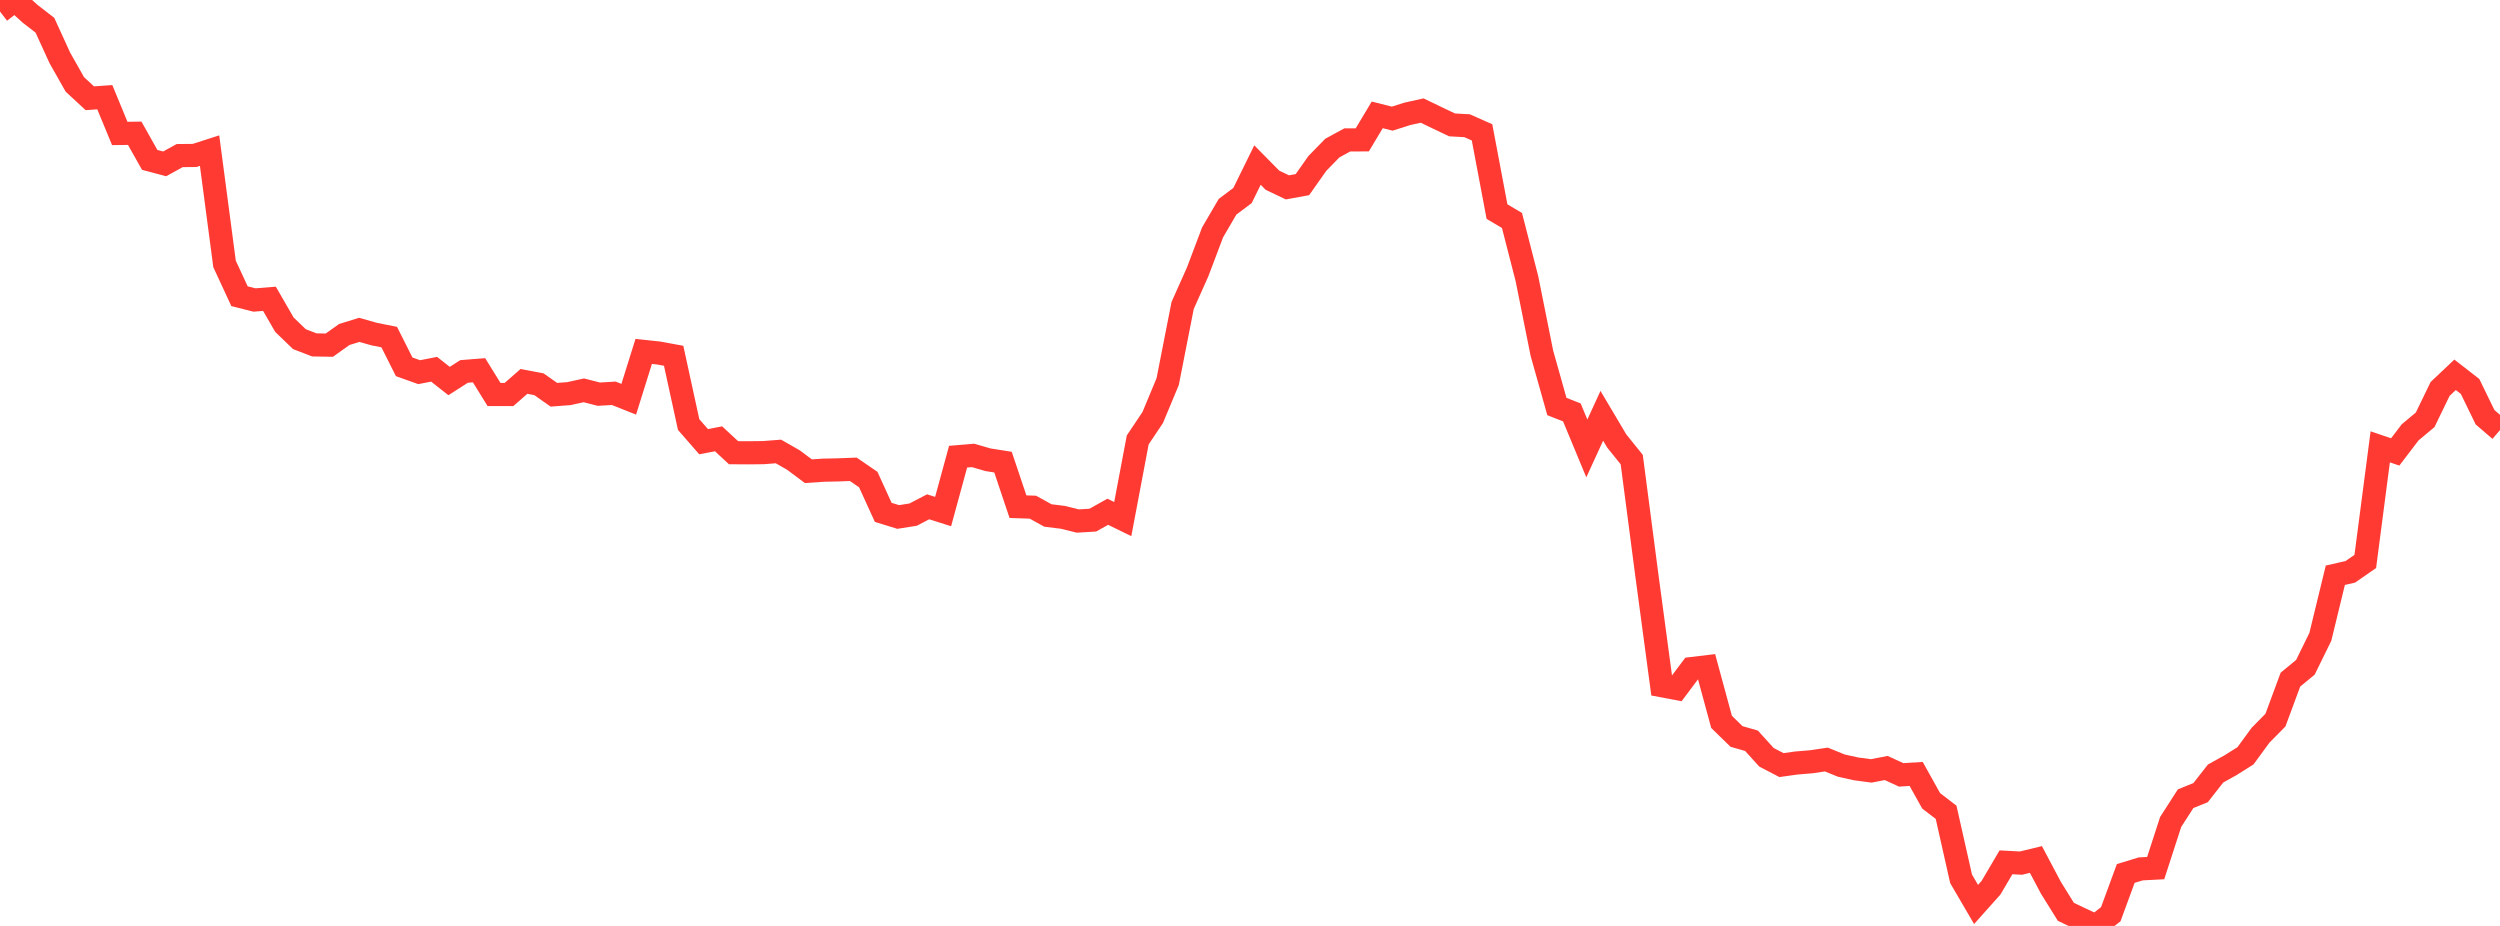 <?xml version="1.0" standalone="no"?>
<!DOCTYPE svg PUBLIC "-//W3C//DTD SVG 1.1//EN" "http://www.w3.org/Graphics/SVG/1.1/DTD/svg11.dtd">

<svg width="135" height="50" viewBox="0 0 135 50" preserveAspectRatio="none" 
  xmlns="http://www.w3.org/2000/svg"
  xmlns:xlink="http://www.w3.org/1999/xlink">


<polyline points="0.0, 0.623 0.808, 0.0 1.617, 0.737 2.425, 1.362 3.234, 3.132 4.042, 4.558 4.85, 5.306 5.659, 5.249 6.467, 7.206 7.275, 7.196 8.084, 8.634 8.892, 8.849 9.701, 8.402 10.509, 8.394 11.317, 8.134 12.126, 14.253 12.934, 15.996 13.743, 16.2 14.551, 16.135 15.359, 17.534 16.168, 18.314 16.976, 18.625 17.784, 18.638 18.593, 18.062 19.401, 17.812 20.21, 18.042 21.018, 18.203 21.826, 19.809 22.635, 20.097 23.443, 19.94 24.251, 20.576 25.06, 20.058 25.868, 19.994 26.677, 21.302 27.485, 21.304 28.293, 20.596 29.102, 20.749 29.91, 21.317 30.719, 21.256 31.527, 21.078 32.335, 21.285 33.144, 21.238 33.952, 21.559 34.76, 18.976 35.569, 19.063 36.377, 19.212 37.186, 22.925 37.994, 23.851 38.802, 23.696 39.611, 24.446 40.419, 24.451 41.228, 24.442 42.036, 24.379 42.844, 24.842 43.653, 25.445 44.461, 25.391 45.269, 25.373 46.078, 25.342 46.886, 25.896 47.695, 27.668 48.503, 27.917 49.311, 27.789 50.12, 27.367 50.928, 27.624 51.737, 24.661 52.545, 24.593 53.353, 24.827 54.162, 24.955 54.97, 27.361 55.778, 27.388 56.587, 27.836 57.395, 27.936 58.204, 28.136 59.012, 28.087 59.82, 27.635 60.629, 28.031 61.437, 23.755 62.246, 22.548 63.054, 20.609 63.862, 16.497 64.671, 14.686 65.479, 12.549 66.287, 11.166 67.096, 10.557 67.904, 8.913 68.713, 9.733 69.521, 10.118 70.329, 9.971 71.138, 8.824 71.946, 7.996 72.754, 7.556 73.563, 7.552 74.371, 6.203 75.18, 6.407 75.988, 6.15 76.796, 5.97 77.605, 6.36 78.413, 6.744 79.222, 6.789 80.03, 7.147 80.838, 11.426 81.647, 11.905 82.455, 15.052 83.263, 19.079 84.072, 21.952 84.88, 22.269 85.689, 24.215 86.497, 22.453 87.305, 23.814 88.114, 24.818 88.922, 31 89.731, 37.027 90.539, 37.18 91.347, 36.103 92.156, 36.006 92.964, 38.981 93.772, 39.769 94.581, 40.001 95.389, 40.893 96.198, 41.315 97.006, 41.202 97.814, 41.135 98.623, 41.014 99.431, 41.343 100.24, 41.521 101.048, 41.629 101.856, 41.472 102.665, 41.844 103.473, 41.792 104.281, 43.243 105.09, 43.864 105.898, 47.455 106.707, 48.841 107.515, 47.936 108.323, 46.565 109.132, 46.608 109.94, 46.412 110.749, 47.939 111.557, 49.238 112.365, 49.623 113.174, 50.0 113.982, 49.367 114.79, 47.168 115.599, 46.92 116.407, 46.878 117.216, 44.385 118.024, 43.129 118.832, 42.803 119.641, 41.77 120.449, 41.321 121.257, 40.812 122.066, 39.706 122.874, 38.885 123.683, 36.7 124.491, 36.034 125.299, 34.388 126.108, 31.063 126.916, 30.879 127.725, 30.318 128.533, 24.129 129.341, 24.405 130.15, 23.344 130.958, 22.67 131.766, 21.003 132.575, 20.239 133.383, 20.867 134.192, 22.529 135.0, 23.226" fill="none" stroke="#ff3a33" stroke-width="1.25"/>

</svg>